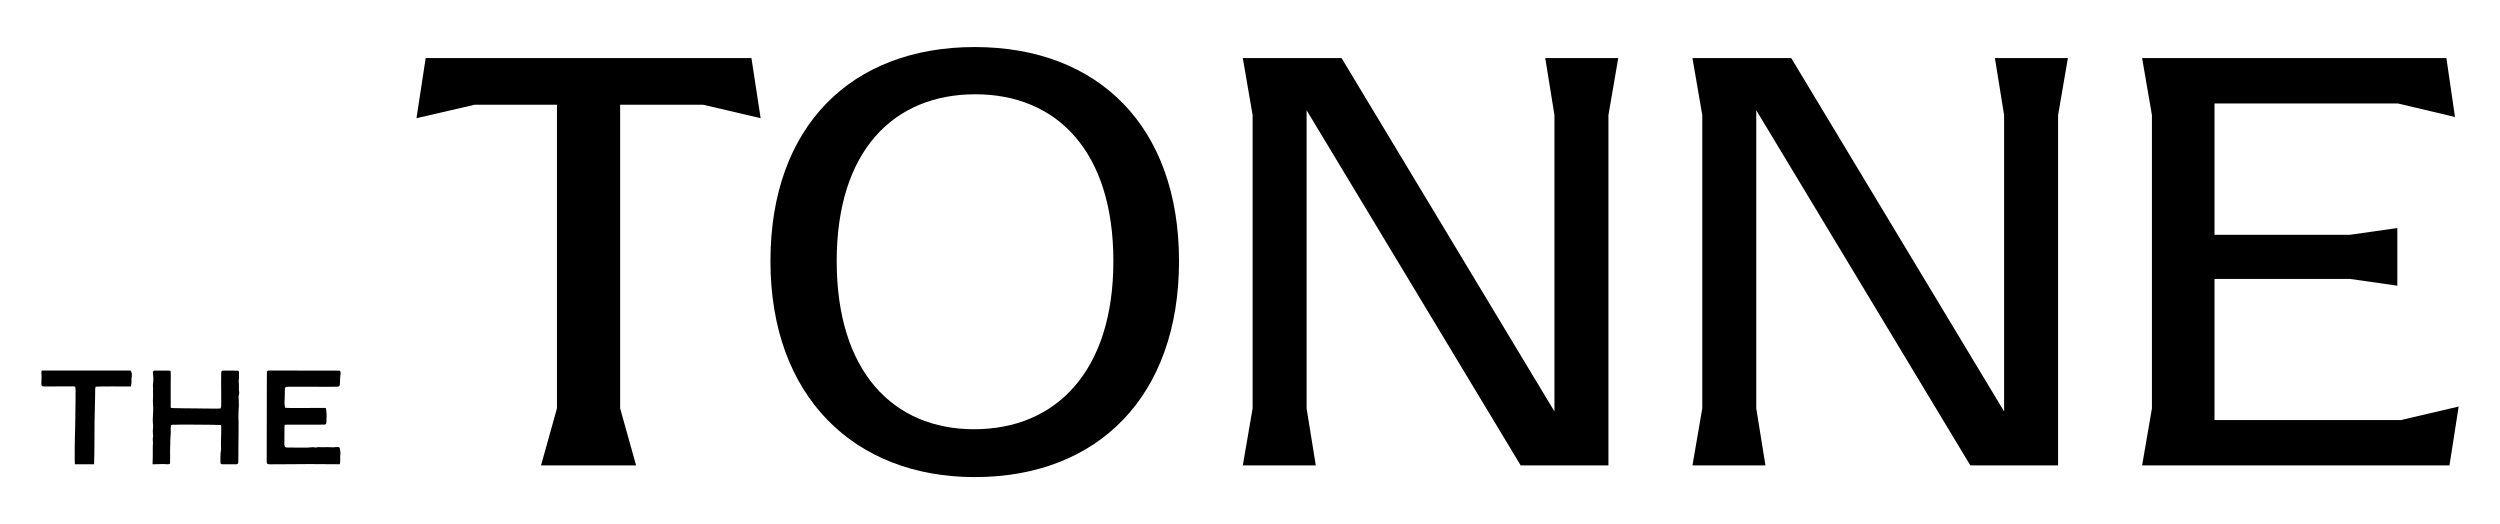 <svg viewBox="0 0 1074.543 225.28" version="1.1" xmlns="http://www.w3.org/2000/svg" id="Layer_1">
  
  <g>
    <path d="M56.634,161.704c-.117.811-.164,1.606-.119,2.428.041.685-.146,1.237-.237,1.989-2.904,0-12.553-.101-15.142.077-.079.329-.207.626-.214.926-.036,1.417-.011,2.834-.059,4.248-.212,6.368-.297,13.189-.279,19.563.007,2.719-.074,5.44-.122,8.161-.005.191-.027.34-.074.457h-8.215c-.029-.91-.07-1.705-.065-2.5.014-2.888.005-6.224.086-9.109.07-2.658.164-5.311.171-7.969.007-2.669.074-5.338.106-8.01.016-1.473.02-2.942.009-4.415-.005-.421-.077-.842-.119-1.302-.273-.072-.475-.171-.68-.176-1.631-.041-10.92.059-12.227.05-1.523-.014-1.737-.212-1.68-1.68.045-1.192.16-2.644.043-3.843-.043-.417-.108-.883.146-1.329h38.162c.525.84.624,1.631.509,2.435Z"></path>
    <path d="M94.934,182.684c-1.545-.155-19.915-.255-20.985-.106-.149.018-.286.131-.462.216-.169,1.081-.09,2.162-.097,3.248-.009,1.135-.2,2.268-.203,3.401-.002,1.086.011,2.162-.061,3.246-.077,1.138.007,2.187,0,3.331-.005,1.083-.036,2.167-.056,3.3-.383.097-.698.268-.993.237-2.097-.223-4.307.005-6.474.005-.081-.252,0-.653,0-.802.023-2.014.131-3.933.059-5.942-.045-1.248.221-2.487,0-3.732-.054-.309.025-.646.059-.969.029-.268.155-.547.115-.8-.237-1.455-.142-2.91-.011-4.363.007-.054.005-.11-.005-.164-.448-2.924.273-5.859-.056-8.787-.047-.428-.063-.863-.056-1.295.009-.703.07-1.406.074-2.108.009-1.358.002-2.717-.009-4.077-.005-.322-.106-.655-.059-.969.264-1.739.25-3.471-.011-5.208-.029-.205-.007-.451.086-.633.086-.173.288-.288.448-.419.034-.027.106-.009.16-.009,2.072-.002,4.145-.011,6.215-.007.205,0,.41.081.703.142.158,1.761.07,3.489.056,5.219-.011,1.743-.002,3.489-.002,5.235v5.334c.189.054.435.187.68.191,3.532.065,7.064.155,10.596.146,2.392-.005,4.782.117,7.174.081.978-.014,1.955-.018,2.922-.027.457-.712.331-1.457.342-2.131.036-2.775-.025-5.555-.038-8.33-.007-1.361.014-2.807.025-4.167.005-.329.014-.658.047-.98.05-.475.268-.701.725-.712.71-.016,4.771.034,6.544.034.131.23.342.419.324.59-.11,1.023.185,2.131-.056,3.16-.11.464-.09.982-.018,1.46.212,1.394-.142,2.813.196,4.199.038.151.016.336-.036.484-.356,1.011-.241,2.052-.167,3.077.106,1.462.011,2.91-.092,4.365-.081,1.185-.041,2.379-.045,3.573,0,.324.05.653.05.978-.009,2.998.011,5.996-.054,8.992-.023,1.027.025,1.811-.02,2.827-.061,1.354.063,2.705-.036,4.057-.032.426-.029.856-.009,1.284.043.901-.239,1.221-1.097,1.203-.705-.016-4.496.027-5.688,0-.692-.014-.901-.266-.892-.919.025-1.739-.101-3.485.25-5.21.052-.264.023-.543.009-.815-.072-1.518-.05-2.786.018-4.305.077-1.741.047-3.487.056-5.23,0-.099-.07-.203-.144-.399Z"></path>
    <path d="M122.347,182.592c-.034.46-.074.777-.077,1.095-.016,2.388-.025,4.501-.036,6.888,0,.221-.007.437.009.655.061.869.327,1.124,1.241,1.131,2.834.018,5.667.034,8.503.027.651-.002,1.3-.097,1.951-.142.27-.018.554-.077.809-.018.599.133,1.183.16,1.775-.023.153-.045.327-.05.487-.036,1.784.155,3.575-.081,5.354.077.608.054,1.189.023,1.784-.068.374-.054.759-.047,1.14-.045.439.002.721.232.797.667.086.478.169.955.214,1.437.034.376.065.77-.007,1.131-.243,1.225.173,2.897-.266,4.181-1.232,0-1.957-.018-2.931-.023-3.489-.014-6.976-.054-10.463-.059-2.451,0-4.904.05-7.355.059-3.052.009-6.134.059-9.188.045-1.361-.007-1.457-.228-1.451-1.554.016-2.726.002-5.451.009-8.177.007-4.199.023-8.118.029-12.317.007-3.649.002-7.298.009-10.952.005-2.338.02-4.676.029-6.929.414-.487.881-.365,1.297-.365,2.888-.011,5.778,0,8.665-.002,5.451-.009,20.045.011,20.944.011.608,0,.651.178.75.766.036.212.079.441.038.649-.304,1.493-.185,3.014-.324,4.516-.061.669-.358.966-1.059.989-1.144.038-2.291.045-3.435.045-2.662,0-5.327-.014-7.99-.02-2.617-.007-5.233-.016-7.85-.02-.599,0-1.198.002-1.798.025-1.401.052-1.498.146-1.527,1.489-.014.599.018,1.198,0,1.798-.032,1.144-.061,2.286-.133,3.428-.047.77.106,1.5.277,2.302,1.5.162,2.964.09,4.422.108,1.419.018,2.836.005,4.253,0,1.473-.005,2.944-.02,4.415-.025,1.415-.005,2.829-.002,4.32-.002.095.351.228.649.246.951.065,1.129.266,2.253.113,3.392-.05.369,0,.755-.018,1.131-.016.374-.02.757-.104,1.117-.095.414-.349.572-.863.581-.982.018-1.964.016-2.944.018-4.361.005-8.722.005-13.083.009-.268,0-.538.032-.982.059Z"></path>
  </g>
  <g>
    <path d="M266.552,45.004v130.525l6.856,24.52h-40.871l6.856-24.52V45.004h-35.333l-25.05,5.8,3.954-25.84h140.015l3.956,25.84-24.786-5.8h-35.597Z"></path>
    <path d="M331.151,112.242c0-58.011,34.805-92.023,87.806-92.023s87.806,34.012,87.806,92.023-34.807,92.818-87.806,92.818c-51.681,0-87.806-34.543-87.806-92.818ZM478.548,112.242c0-47.463-24.523-71.719-59.327-71.719-35.069,0-59.593,24.256-59.593,71.719s24.259,72.25,59.065,72.25c35.068,0,59.855-24.787,59.855-72.25Z"></path>
    <path d="M695.549,24.964l-4.216,24.523v150.561h-37.707l-92.026-152.672v128.152l3.956,24.52h-31.379l4.22-24.52V49.487l-4.22-24.523h42.455l91.498,151.881V49.487l-3.956-24.523h31.376Z"></path>
    <path d="M888.819,24.964l-4.216,24.523v150.561h-37.707l-92.026-152.672v128.152l3.956,24.52h-31.379l4.22-24.52V49.487l-4.22-24.523h42.455l91.498,151.881V49.487l-3.956-24.523h31.376Z"></path>
    <path d="M1056.777,174.737l-3.956,25.312h-132.105l4.22-24.52V49.487l-4.22-24.523h130.789l3.689,25.315-24.52-5.803h-78.842v56.43h58.275l20.304-2.903v24.787l-20.304-2.9h-58.275v60.647h80.158l24.787-5.8Z"></path>
  </g>
</svg>